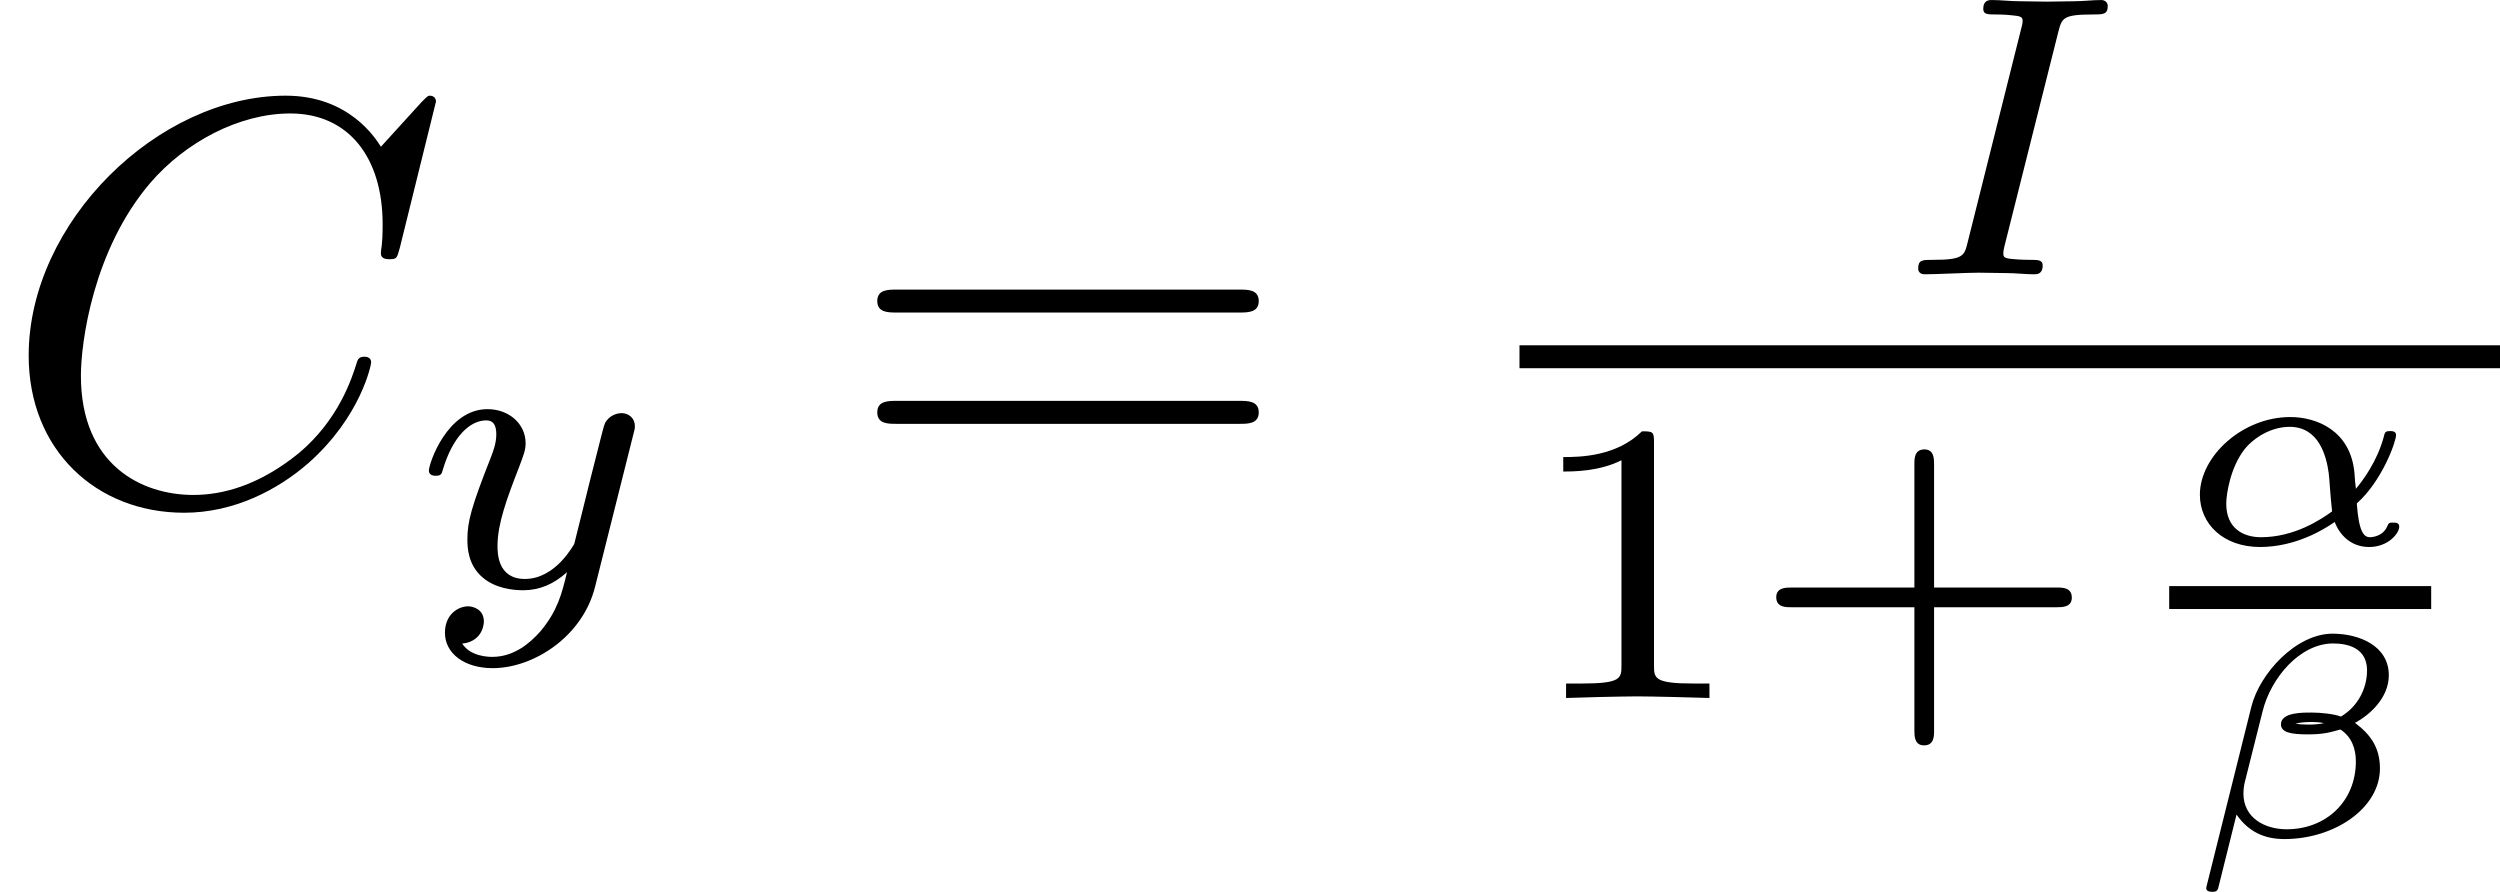 <?xml version='1.0' encoding='UTF-8'?>
<!-- This file was generated by dvisvgm 2.13.3 -->
<svg version='1.1' xmlns='http://www.w3.org/2000/svg' xmlns:xlink='http://www.w3.org/1999/xlink' width='86.832pt' height='30.976pt' viewBox='29.888 312.343 86.832 30.976'>
<defs>
<path id='g8-43' d='M3.229-1.576H5.363C5.454-1.576 5.621-1.576 5.621-1.743C5.621-1.918 5.461-1.918 5.363-1.918H3.229V-4.059C3.229-4.149 3.229-4.317 3.062-4.317C2.887-4.317 2.887-4.156 2.887-4.059V-1.918H.746C.656-1.918 .488-1.918 .488-1.75C.488-1.576 .649-1.576 .746-1.576H2.887V.565C2.887 .656 2.887 .823 3.055 .823C3.229 .823 3.229 .663 3.229 .565V-1.576Z'/>
<path id='g8-49' d='M2.336-4.435C2.336-4.624 2.322-4.631 2.127-4.631C1.681-4.191 1.046-4.184 .76-4.184V-3.933C.928-3.933 1.388-3.933 1.771-4.129V-.572C1.771-.342 1.771-.251 1.074-.251H.809V0C.934-.007 1.792-.028 2.05-.028C2.267-.028 3.145-.007 3.299 0V-.251H3.034C2.336-.251 2.336-.342 2.336-.572V-4.435Z'/>
<path id='g6-11' d='M3.258-.702C3.701-1.096 3.94-1.778 3.94-1.888C3.94-1.958 3.87-1.958 3.841-1.958C3.751-1.958 3.746-1.943 3.721-1.838C3.606-1.43 3.372-1.111 3.243-.956C3.228-1.071 3.228-1.081 3.218-1.225C3.153-1.968 2.56-2.202 2.102-2.202C1.275-2.202 .533-1.524 .533-.852C.533-.349 .936 .055 1.579 .055C1.823 .055 2.316 .005 2.874-.379C2.959-.159 3.153 .055 3.472 .055C3.806 .055 3.995-.184 3.995-.299C3.995-.369 3.93-.369 3.89-.369C3.831-.369 3.811-.369 3.786-.304C3.716-.134 3.532-.115 3.487-.115C3.382-.115 3.293-.204 3.258-.702ZM2.829-.563C2.635-.423 2.177-.115 1.594-.115C1.285-.115 .991-.269 .991-.697C.991-.862 1.061-1.325 1.31-1.644C1.479-1.853 1.778-2.032 2.092-2.032C2.6-2.032 2.73-1.524 2.77-1.23C2.785-1.126 2.795-.862 2.829-.563Z'/>
<path id='g6-12' d='M3.636-2.795C3.636-3.308 3.118-3.517 2.66-3.517C2.027-3.517 1.395-2.829 1.25-2.252L.468 .882C.453 .946 .503 .966 .573 .966C.628 .966 .663 .956 .677 .887L.991-.374L.996-.369C1.2-.08 1.469 .05 1.823 .05C2.695 .05 3.482-.488 3.482-1.176C3.482-1.534 3.323-1.763 3.049-1.968C3.298-2.102 3.636-2.396 3.636-2.795ZM2.511-1.963C2.421-1.943 2.326-1.938 2.232-1.938C2.157-1.938 2.082-1.943 2.012-1.953C2.102-1.978 2.207-1.983 2.301-1.983C2.371-1.983 2.441-1.978 2.511-1.963ZM3.258-2.879C3.258-2.56 3.093-2.247 2.804-2.077C2.695-2.122 2.451-2.147 2.301-2.147C2.162-2.147 1.763-2.157 1.763-1.943C1.763-1.803 1.933-1.768 2.227-1.768C2.506-1.768 2.615-1.803 2.795-1.853C2.989-1.729 3.064-1.519 3.064-1.3C3.064-.603 2.545-.12 1.863-.12C1.479-.12 1.111-.319 1.111-.742C1.111-.787 1.116-.852 1.131-.922L1.445-2.172C1.589-2.75 2.092-3.347 2.67-3.347C2.934-3.347 3.258-3.263 3.258-2.879Z'/>
<path id='g7-61' d='M6.844-3.258C6.994-3.258 7.183-3.258 7.183-3.457S6.994-3.656 6.854-3.656H.887C.747-3.656 .558-3.656 .558-3.457S.747-3.258 .897-3.258H6.844ZM6.854-1.325C6.994-1.325 7.183-1.325 7.183-1.524S6.994-1.724 6.844-1.724H.897C.747-1.724 .558-1.724 .558-1.524S.747-1.325 .887-1.325H6.854Z'/>
<path id='g5-73' d='M2.88-4.212C2.943-4.449 2.957-4.512 3.48-4.512C3.654-4.512 3.738-4.512 3.738-4.659C3.738-4.721 3.689-4.763 3.626-4.763C3.48-4.763 3.306-4.742 3.159-4.742C3.006-4.742 2.838-4.735 2.685-4.735C2.685-4.735 2.204-4.742 2.204-4.742C2.05-4.742 1.876-4.763 1.723-4.763C1.681-4.763 1.576-4.763 1.576-4.61C1.576-4.512 1.653-4.512 1.806-4.512C1.813-4.512 1.953-4.512 2.071-4.498C2.211-4.484 2.26-4.477 2.26-4.4C2.26-4.359 2.246-4.31 2.232-4.254L1.304-.551C1.248-.321 1.227-.251 .704-.251C.516-.251 .446-.251 .446-.098C.446-.091 .446 0 .558 0C.767 0 1.29-.028 1.499-.028L1.981-.021C2.134-.021 2.308 0 2.462 0C2.504 0 2.608 0 2.608-.153C2.608-.251 2.525-.251 2.385-.251C2.371-.251 2.225-.251 2.085-.265C1.925-.279 1.925-.307 1.925-.37C1.925-.377 1.925-.418 1.953-.523L2.88-4.212Z'/>
<path id='g5-121' d='M3.877-2.629C3.905-2.727 3.905-2.741 3.905-2.783C3.905-2.922 3.794-3.006 3.675-3.006C3.599-3.006 3.466-2.971 3.389-2.838C3.368-2.797 3.313-2.573 3.278-2.434L3.131-1.855C3.089-1.688 2.873-.809 2.852-.732C2.845-.732 2.538-.126 1.995-.126C1.52-.126 1.52-.579 1.52-.704C1.52-1.081 1.681-1.52 1.89-2.057C1.974-2.28 2.008-2.364 2.008-2.483C2.008-2.817 1.723-3.075 1.346-3.075C.642-3.075 .328-2.127 .328-2.008C.328-1.918 .425-1.918 .446-1.918C.544-1.918 .551-1.953 .572-2.029C.746-2.608 1.046-2.88 1.325-2.88C1.444-2.88 1.499-2.803 1.499-2.636C1.499-2.476 1.437-2.322 1.402-2.232C1.067-1.381 .997-1.123 .997-.816C.997-.697 .997-.37 1.269-.146C1.485 .035 1.778 .07 1.967 .07C2.246 .07 2.497-.035 2.727-.244C2.636 .139 2.559 .432 2.267 .781C2.078 .997 1.799 1.227 1.43 1.227C1.381 1.227 1.053 1.227 .907 .997C1.283 .955 1.283 .621 1.283 .614C1.283 .391 1.081 .349 1.011 .349C.837 .349 .607 .488 .607 .809C.607 1.165 .941 1.423 1.437 1.423C2.141 1.423 2.999 .879 3.215 .007L3.877-2.629Z'/>
<path id='g4-67' d='M7.572-6.924C7.572-6.954 7.552-7.024 7.462-7.024C7.432-7.024 7.422-7.014 7.313-6.904L6.615-6.137C6.526-6.276 6.067-7.024 4.961-7.024C2.74-7.024 .498-4.822 .498-2.511C.498-.867 1.674 .219 3.198 .219C4.065 .219 4.822-.179 5.35-.638C6.276-1.455 6.446-2.361 6.446-2.391C6.446-2.491 6.346-2.491 6.326-2.491C6.267-2.491 6.217-2.471 6.197-2.391C6.107-2.102 5.878-1.395 5.191-.817C4.503-.259 3.875-.09 3.357-.09C2.461-.09 1.405-.608 1.405-2.162C1.405-2.73 1.614-4.344 2.61-5.509C3.218-6.217 4.154-6.715 5.041-6.715C6.057-6.715 6.645-5.948 6.645-4.792C6.645-4.394 6.615-4.384 6.615-4.284S6.725-4.184 6.765-4.184C6.894-4.184 6.894-4.204 6.944-4.384L7.572-6.924Z'/>
</defs>
<g id='page3' transform='matrix(2 0 0 2 0 0)'>
<use x='14.944' y='164.857' xlink:href='#g4-67'/>
<use x='22.064' y='166.352' xlink:href='#g5-121'/>
<use x='29.621' y='164.857' xlink:href='#g7-61'/>
<use x='47.81' y='160.935' xlink:href='#g5-73'/>
<rect x='41.332' y='162.168' height='.398' width='17.028'/>
<use x='41.332' y='168.293' xlink:href='#g8-49'/>
<use x='45.303' y='168.293' xlink:href='#g8-43'/>
<use x='52.615' y='165.616' xlink:href='#g6-11'/>
<rect x='52.615' y='166.35' height='.398' width='4.55'/>
<use x='52.793' y='170.693' xlink:href='#g6-12'/>
</g>
</svg>